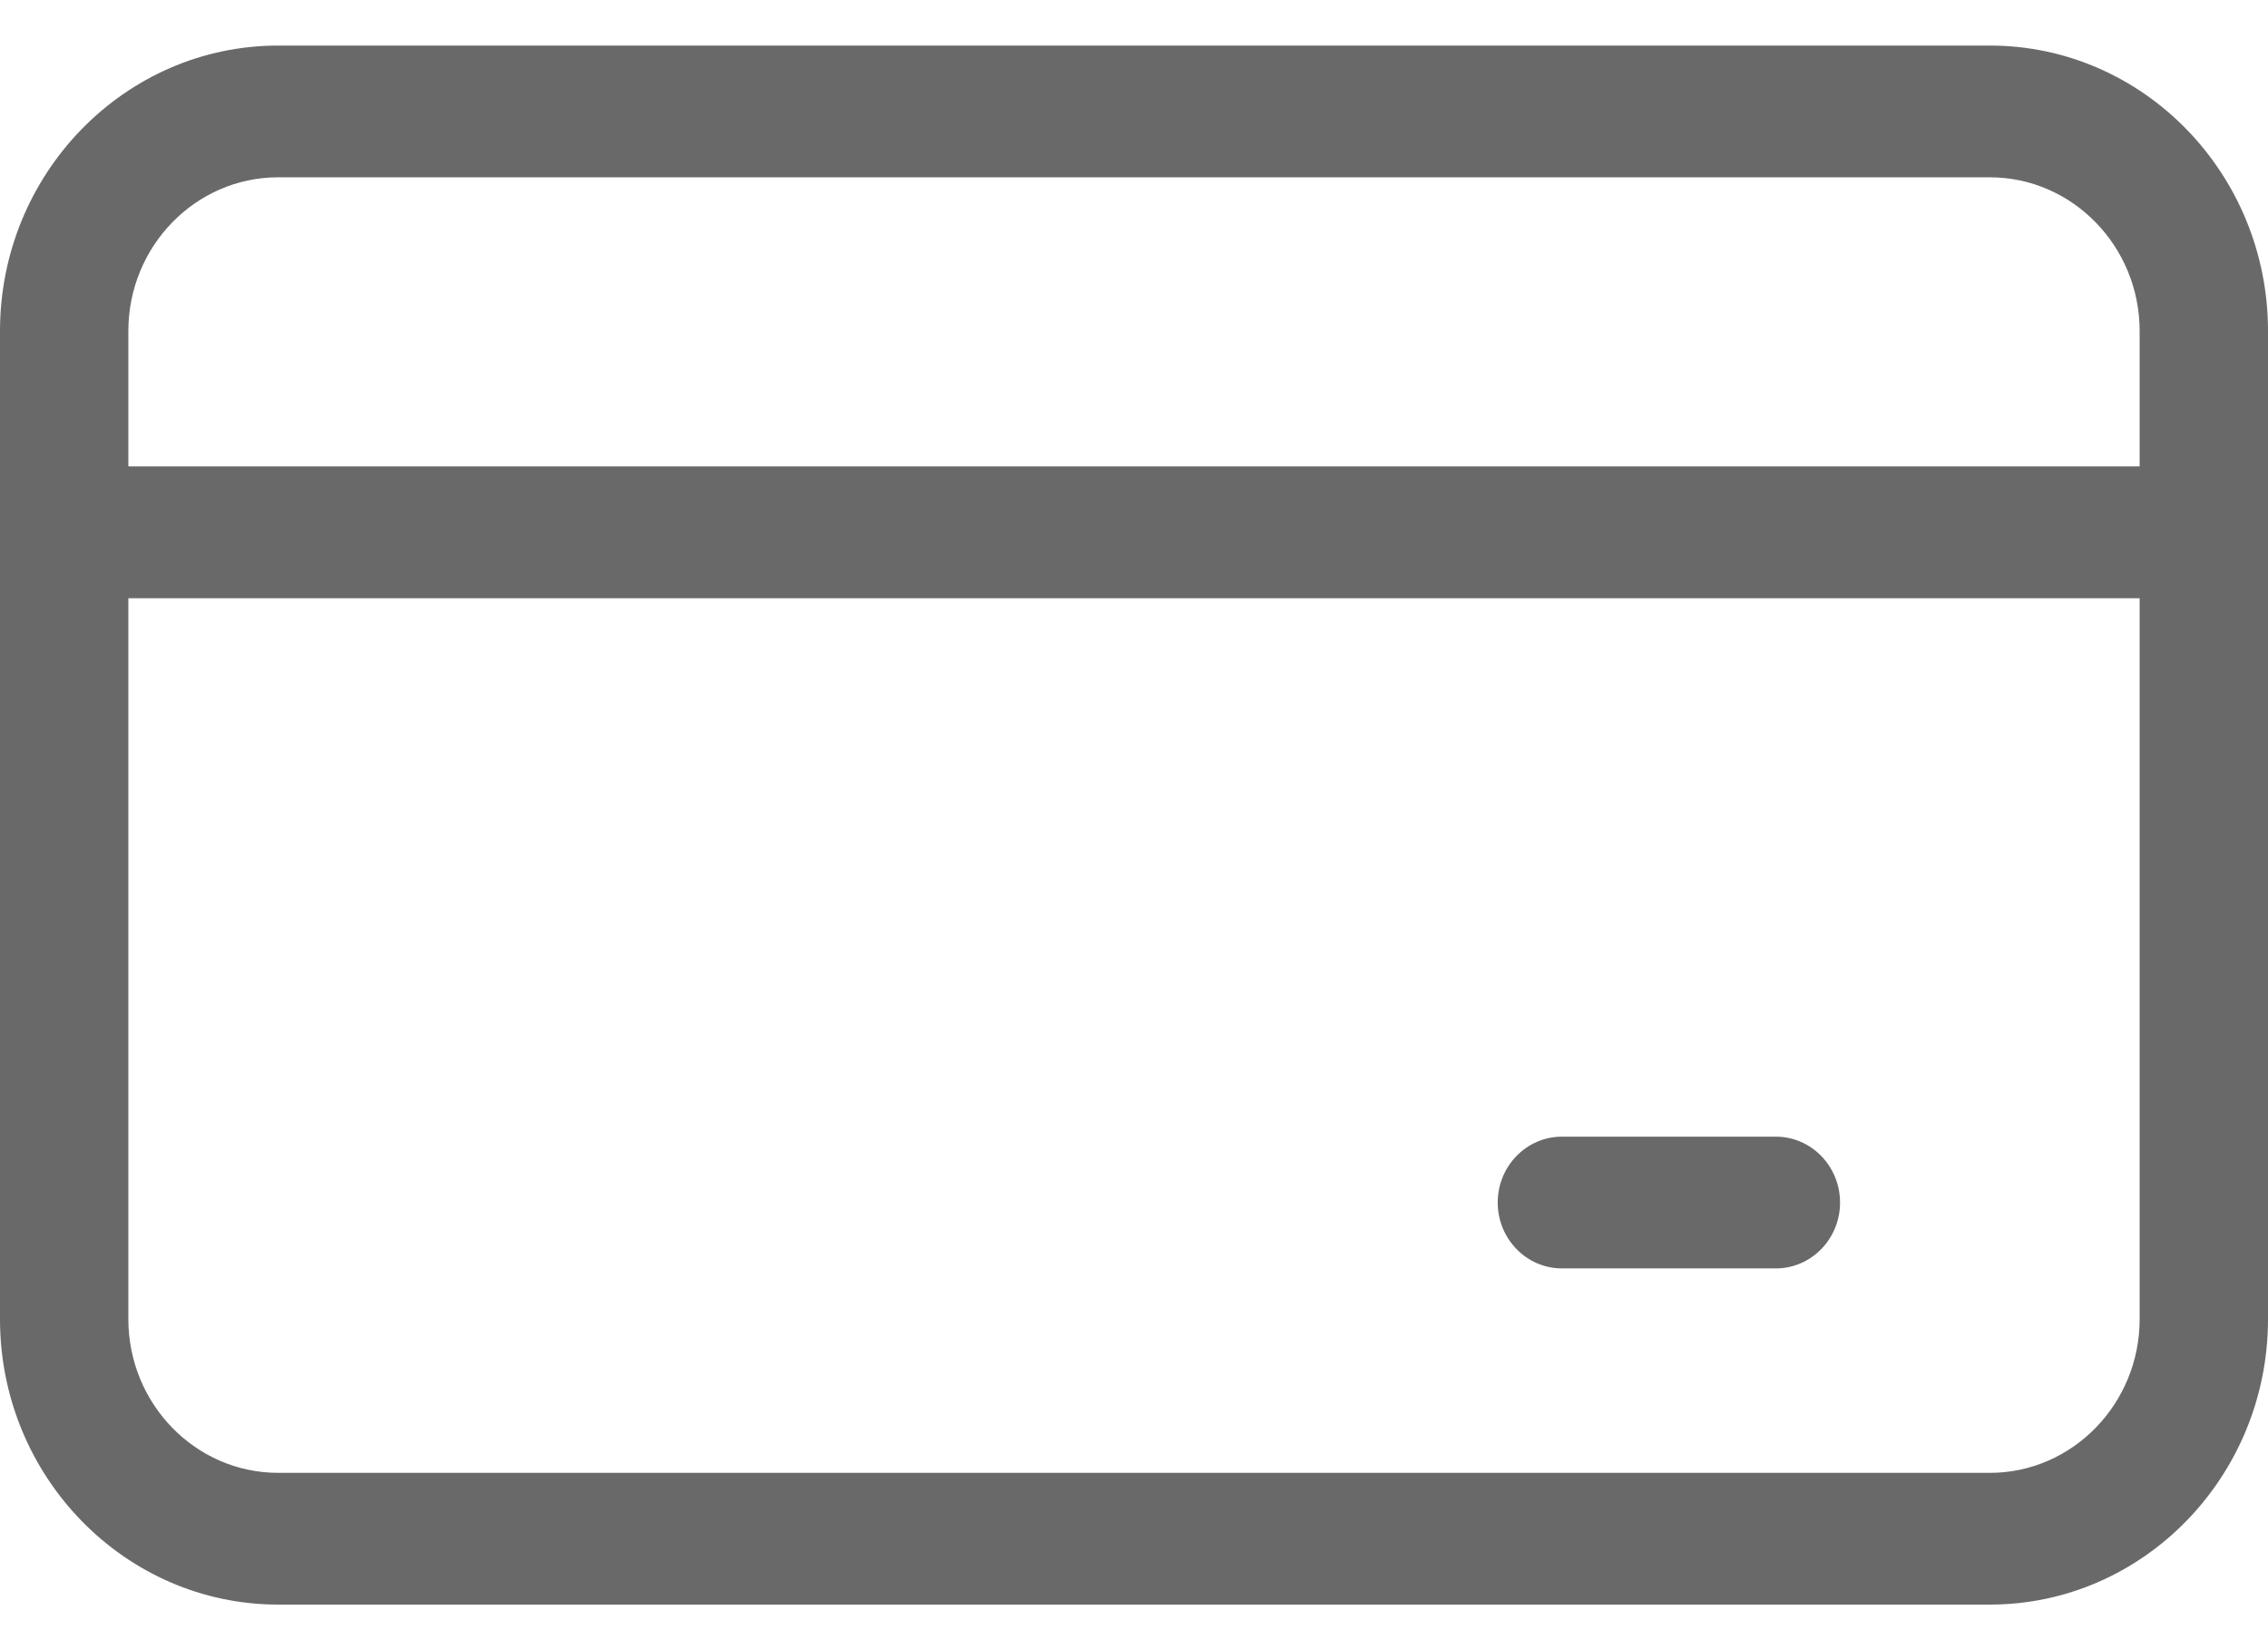 <svg width="32" height="23" viewBox="0 0 32 23" fill="none" xmlns="http://www.w3.org/2000/svg">
<path d="M28.076 0.643H3.925C1.76 0.643 0 2.451 0 4.671V18.615C0 20.837 1.762 22.643 3.925 22.643H28.076C30.24 22.643 32 20.835 32 18.615V4.671C32 2.45 30.24 0.643 28.076 0.643ZM30.189 18.615C30.189 19.811 29.239 20.784 28.076 20.784H3.925C2.759 20.784 1.811 19.811 1.811 18.615V8.442H30.189V18.615ZM30.189 6.582H1.811V4.671C1.811 3.475 2.759 2.502 3.925 2.502H28.076C29.239 2.502 30.189 3.475 30.189 4.671V6.582ZM21.132 16.97C21.132 16.455 21.538 16.04 22.038 16.04H25.057C25.556 16.04 25.962 16.457 25.962 16.97C25.962 17.482 25.556 17.899 25.057 17.899H22.038C21.538 17.899 21.132 17.482 21.132 16.97Z" fill="#696969"/>
</svg>
